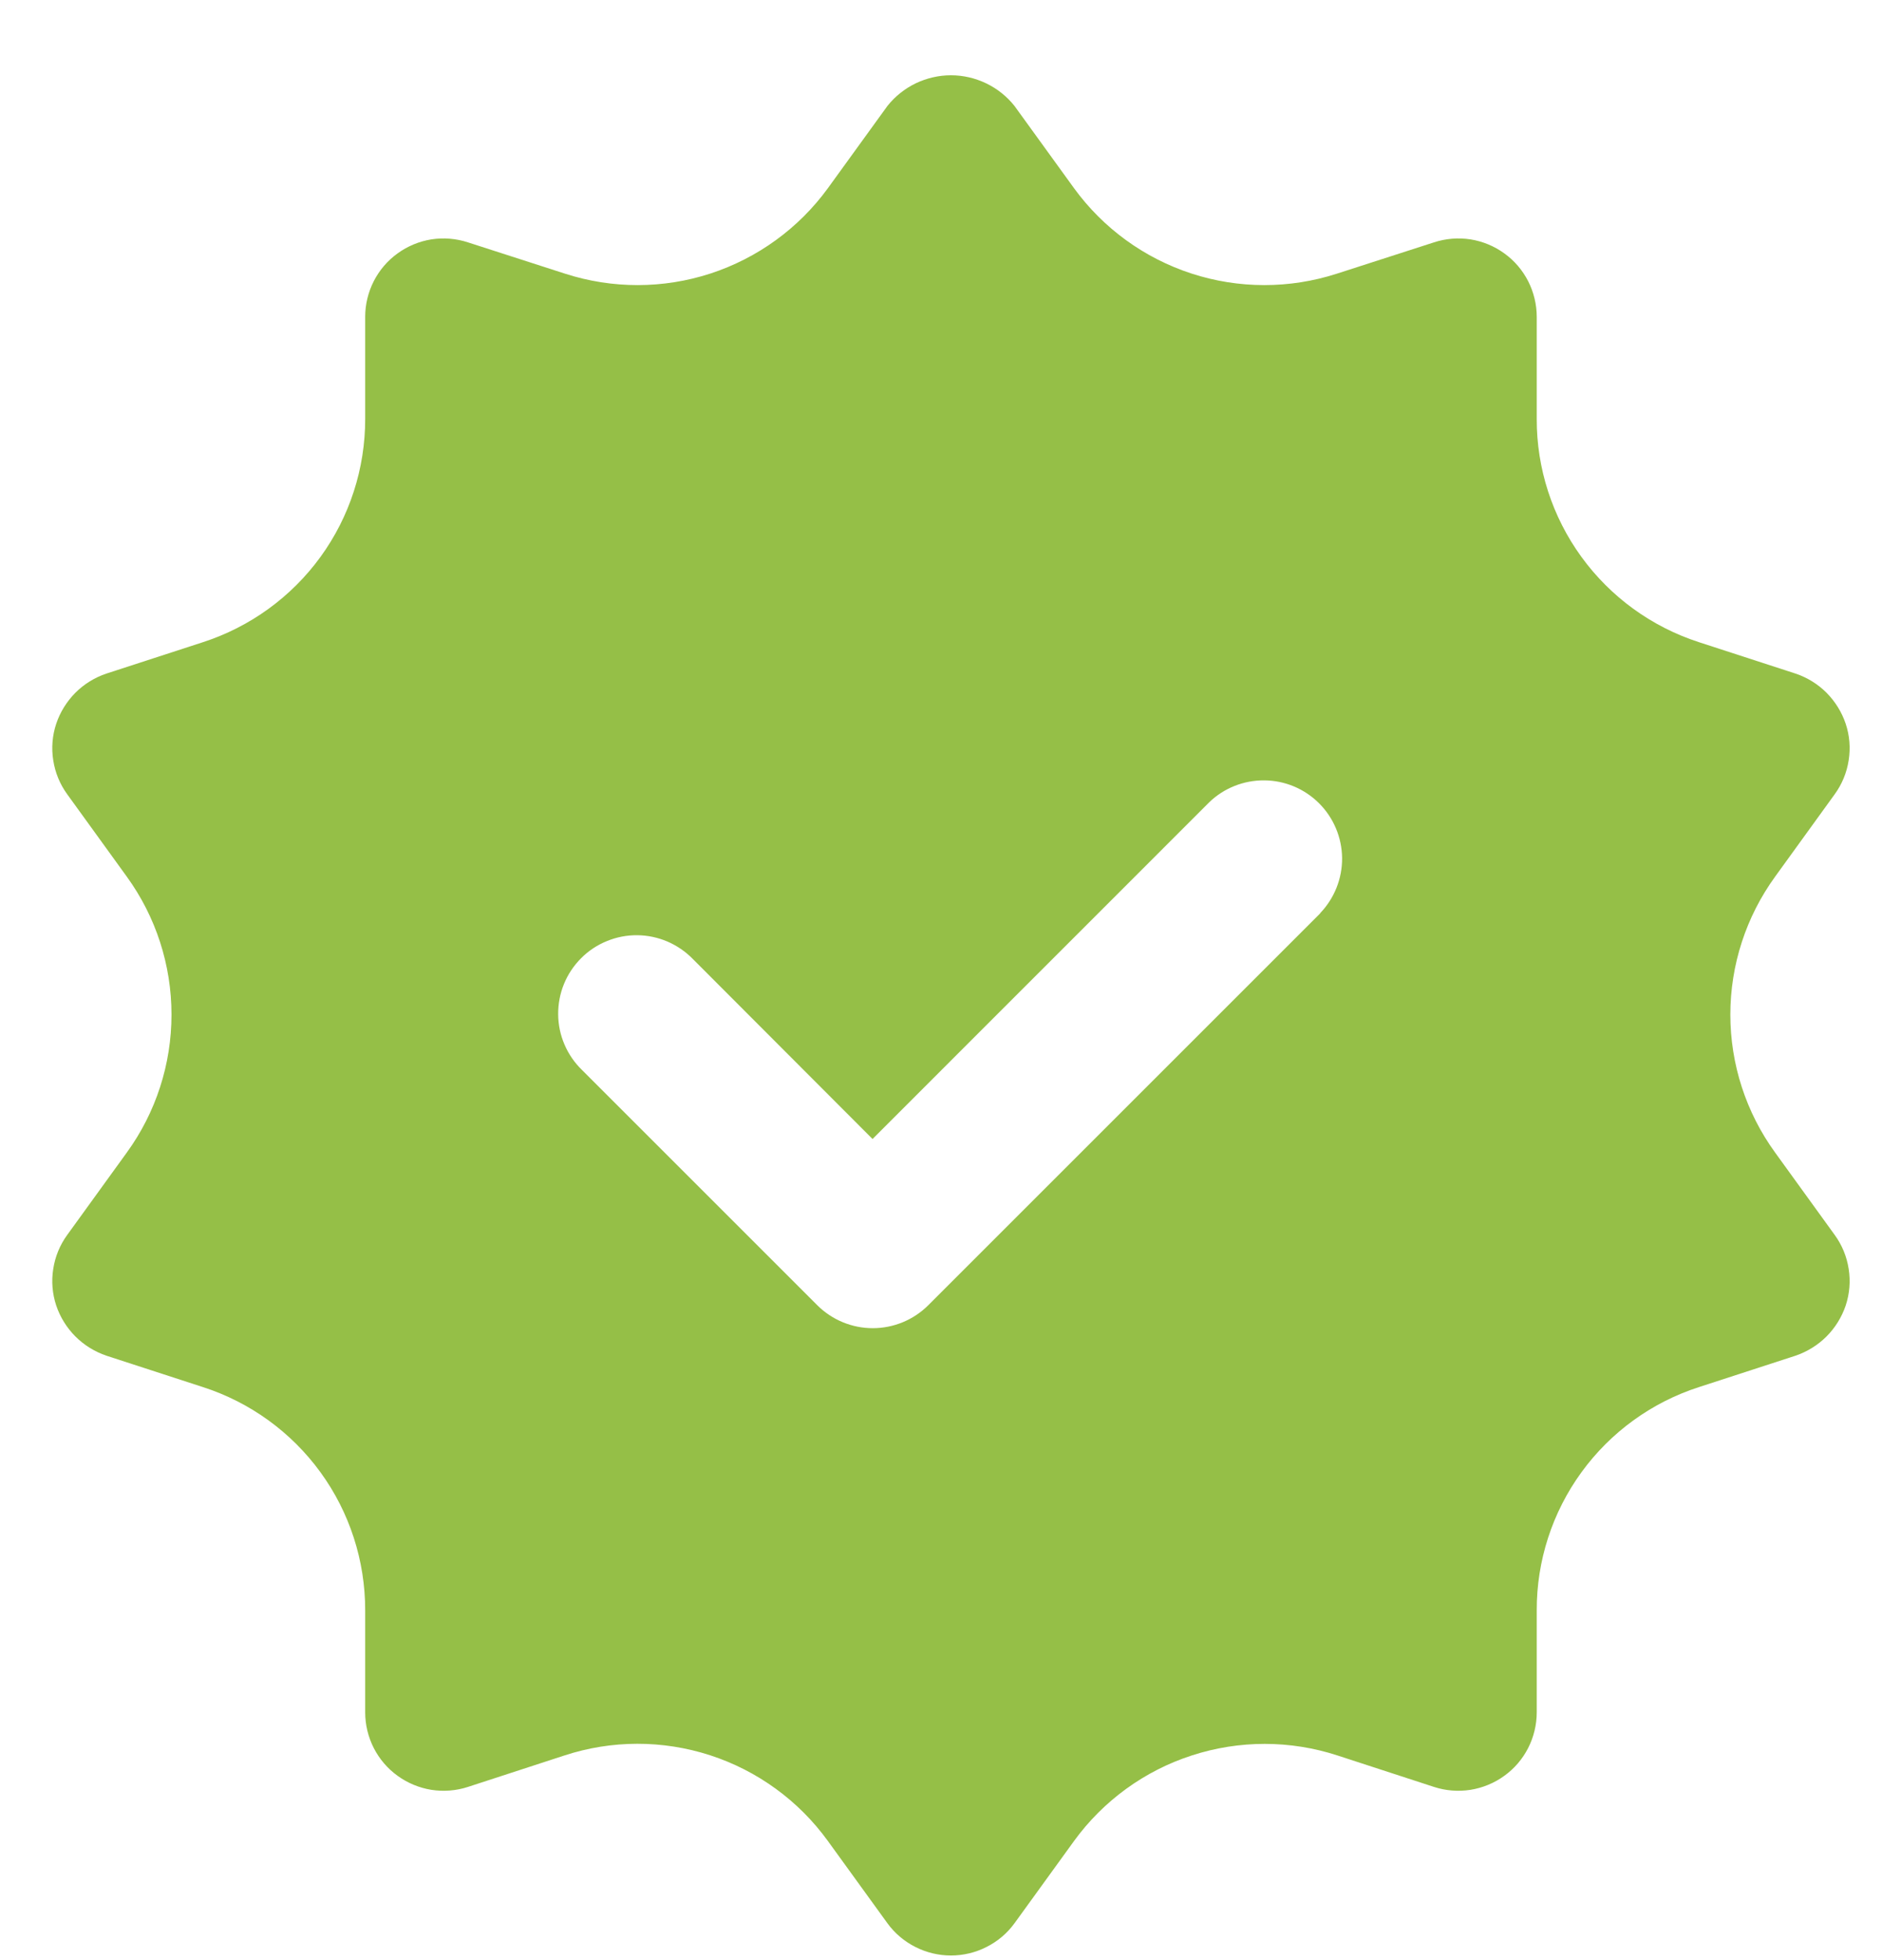 <svg width="24" height="25" viewBox="0 0 24 25" fill="none" xmlns="http://www.w3.org/2000/svg">
<path d="M22.637 14.7C22.266 14.189 22.066 13.573 22.066 12.941C22.066 12.308 22.266 11.693 22.637 11.181L23.397 10.13C23.49 10.002 23.551 9.854 23.575 9.697C23.6 9.541 23.587 9.381 23.537 9.231C23.487 9.082 23.403 8.947 23.292 8.835C23.181 8.724 23.046 8.641 22.897 8.591L21.667 8.191C21.064 7.996 20.539 7.615 20.167 7.103C19.795 6.591 19.595 5.974 19.597 5.341V4.041C19.597 3.883 19.559 3.727 19.488 3.587C19.416 3.446 19.312 3.324 19.184 3.232C19.056 3.139 18.908 3.078 18.752 3.053C18.596 3.029 18.437 3.042 18.287 3.091L17.047 3.491C16.445 3.685 15.797 3.685 15.195 3.489C14.593 3.293 14.069 2.912 13.697 2.401L12.937 1.351C12.84 1.229 12.717 1.131 12.576 1.063C12.436 0.996 12.283 0.96 12.127 0.96C11.971 0.96 11.818 0.996 11.677 1.063C11.537 1.131 11.414 1.229 11.317 1.351L10.557 2.401C10.185 2.912 9.66 3.293 9.059 3.489C8.457 3.685 7.809 3.685 7.207 3.491L5.967 3.091C5.817 3.042 5.657 3.029 5.501 3.053C5.346 3.078 5.198 3.139 5.07 3.232C4.942 3.324 4.838 3.446 4.766 3.587C4.695 3.727 4.657 3.883 4.657 4.041V5.341C4.658 5.974 4.459 6.591 4.087 7.103C3.715 7.615 3.189 7.996 2.587 8.191L1.357 8.591C1.208 8.641 1.073 8.724 0.962 8.835C0.851 8.947 0.767 9.082 0.717 9.231C0.667 9.381 0.654 9.541 0.679 9.697C0.703 9.854 0.764 10.002 0.857 10.13L1.617 11.181C1.988 11.693 2.187 12.308 2.187 12.941C2.187 13.573 1.988 14.189 1.617 14.7L0.857 15.751C0.764 15.879 0.703 16.027 0.679 16.184C0.654 16.34 0.667 16.5 0.717 16.651C0.767 16.799 0.851 16.935 0.962 17.046C1.073 17.157 1.208 17.24 1.357 17.291L2.587 17.691C3.189 17.885 3.715 18.266 4.087 18.778C4.459 19.29 4.658 19.907 4.657 20.541V21.84C4.657 21.998 4.695 22.154 4.766 22.294C4.838 22.435 4.942 22.557 5.07 22.649C5.198 22.742 5.346 22.803 5.501 22.828C5.657 22.852 5.817 22.84 5.967 22.791L7.197 22.39C7.8 22.192 8.451 22.191 9.055 22.387C9.659 22.583 10.185 22.966 10.557 23.48L11.317 24.53C11.41 24.658 11.532 24.761 11.673 24.832C11.814 24.904 11.969 24.941 12.127 24.941C12.285 24.941 12.44 24.904 12.581 24.832C12.722 24.761 12.844 24.658 12.937 24.53L13.697 23.48C14.07 22.967 14.596 22.584 15.2 22.389C15.803 22.193 16.454 22.193 17.057 22.39L18.287 22.791C18.437 22.84 18.596 22.852 18.752 22.828C18.908 22.803 19.056 22.742 19.184 22.649C19.312 22.557 19.416 22.435 19.488 22.294C19.559 22.154 19.597 21.998 19.597 21.84V20.541C19.595 19.907 19.795 19.29 20.167 18.778C20.539 18.266 21.064 17.885 21.667 17.691L22.897 17.291C23.046 17.24 23.181 17.157 23.292 17.046C23.403 16.935 23.487 16.799 23.537 16.651C23.587 16.5 23.6 16.34 23.575 16.184C23.551 16.027 23.49 15.879 23.397 15.751L22.637 14.7ZM16.837 11.648L11.837 16.648C11.649 16.835 11.395 16.94 11.13 16.94C10.865 16.94 10.611 16.835 10.423 16.648L7.423 13.648C7.327 13.555 7.251 13.445 7.199 13.323C7.146 13.201 7.119 13.07 7.118 12.937C7.117 12.804 7.142 12.672 7.192 12.55C7.242 12.427 7.317 12.315 7.411 12.221C7.504 12.127 7.616 12.053 7.739 12.003C7.862 11.952 7.994 11.927 8.126 11.928C8.259 11.929 8.39 11.957 8.512 12.009C8.634 12.062 8.745 12.138 8.837 12.233L11.127 14.527L15.42 10.233C15.608 10.051 15.861 9.951 16.123 9.953C16.386 9.955 16.636 10.06 16.822 10.246C17.007 10.431 17.112 10.682 17.115 10.944C17.117 11.206 17.016 11.459 16.834 11.648H16.837Z" fill="#95BF47"/>
</svg>
